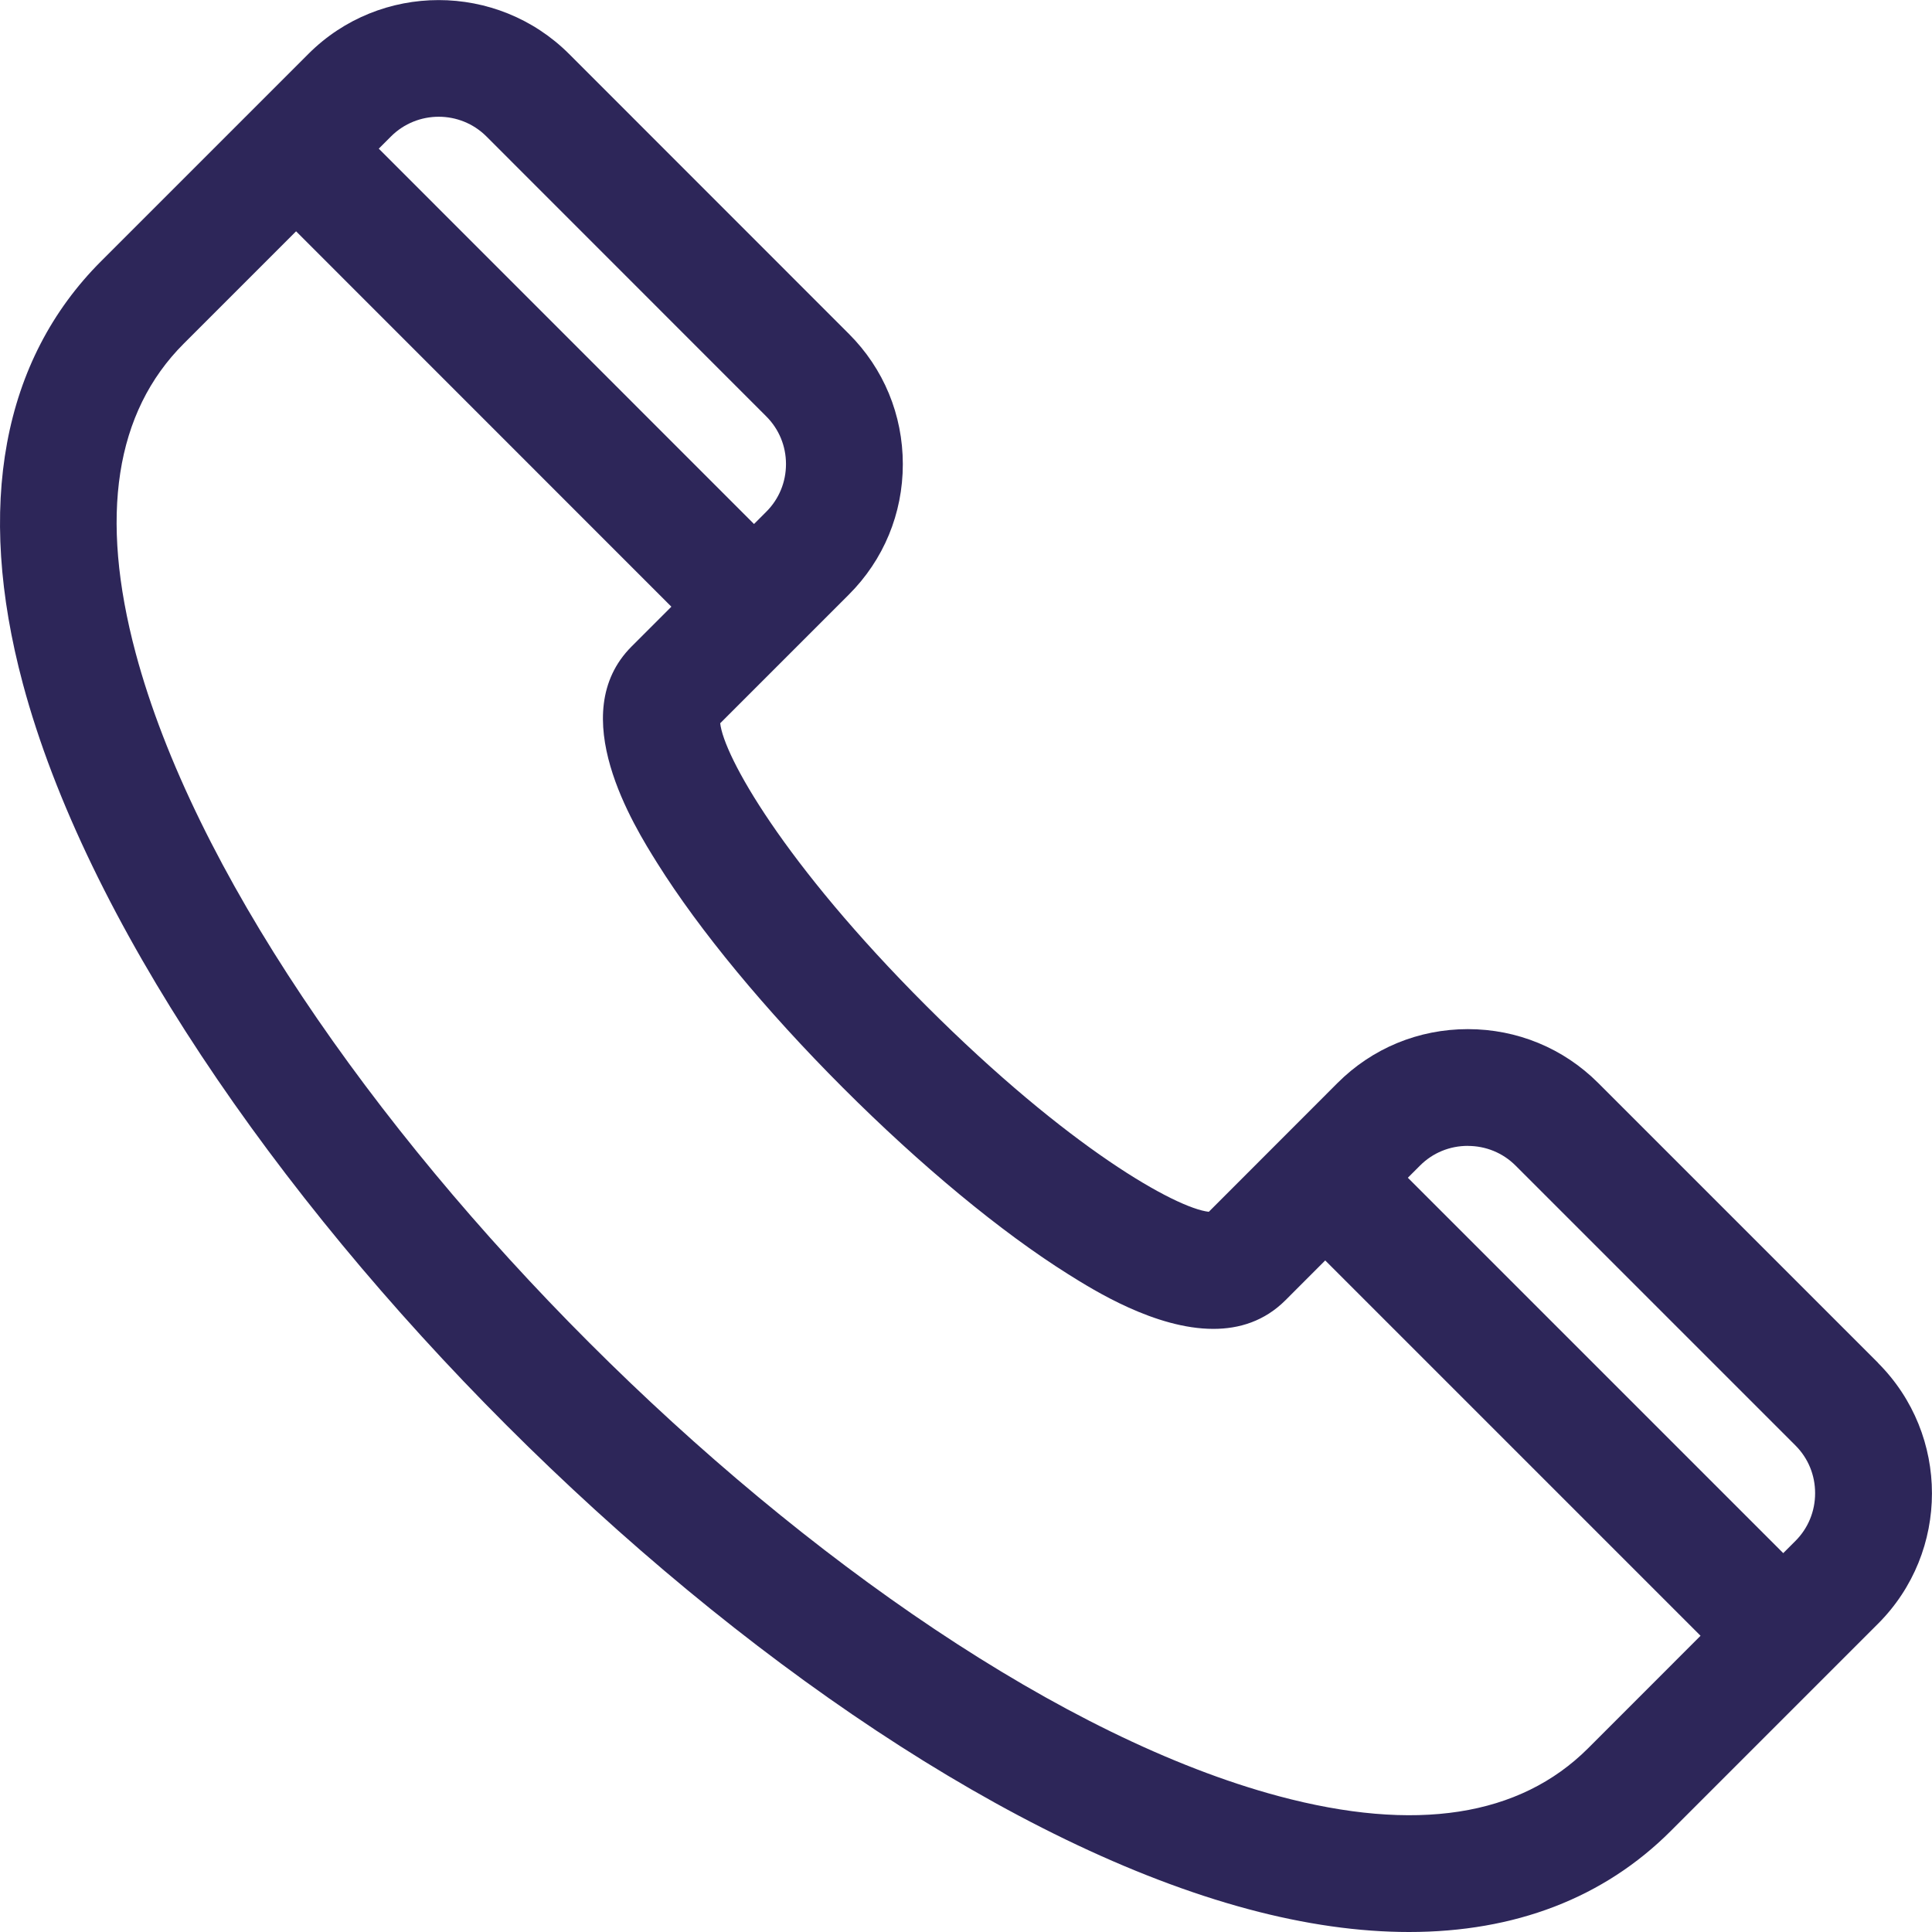 <svg height="40" viewBox="0 0 40 40" width="40" xmlns="http://www.w3.org/2000/svg"><path d="m38.884 28.217-5.795-5.795c-.72-.72-1.678-1.115-2.699-1.115s-1.98.396-2.699 1.116l-2.664 2.666c-.674-.074-2.892-1.306-5.855-4.269-2.958-2.959-4.188-5.173-4.261-5.846l2.663-2.663c.721-.72 1.118-1.678 1.118-2.7 0-1.022-.397-1.981-1.117-2.699l-5.794-5.796c-1.49-1.486-3.911-1.486-5.397.001l-4.291 4.291c-2.045 2.044-2.605 5.069-1.62 8.746 2.604 9.723 15.644 22.765 25.369 25.372 1.181.317 2.295.474 3.331.474 2.19 0 4.031-.703 5.419-2.092l4.291-4.291c1.488-1.488 1.488-3.91 0-5.398zm-8.494-4.492c.375 0 .726.145.988.407l5.795 5.795c.263.263.407.613.407.988 0 .375-.145.726-.407.988l-.253.253-7.772-7.772.253-.253c.263-.263.613-.407.988-.407zm-21.307-21.308c.358 0 .716.136.988.408l5.794 5.796c.263.263.408.613.408.987 0 .374-.145.725-.409.988l-.253.253-7.769-7.771.253-.253c.272-.272.63-.408.988-.408zm23.799 33.777c-1.419 1.418-3.576 1.752-6.413.992-8.895-2.385-21.277-14.768-23.659-23.661-.759-2.835-.425-4.991.993-6.409l2.327-2.327 7.77 7.772-.823.823c-1.401 1.401.053 3.723.531 4.486.871 1.391 2.238 3.044 3.847 4.654 1.613 1.613 3.269 2.984 4.664 3.859.528.331 1.802 1.13 3.002 1.13.537 0 1.059-.16 1.493-.593l.823-.824 7.771 7.771z" fill="#2d2659"/></svg>